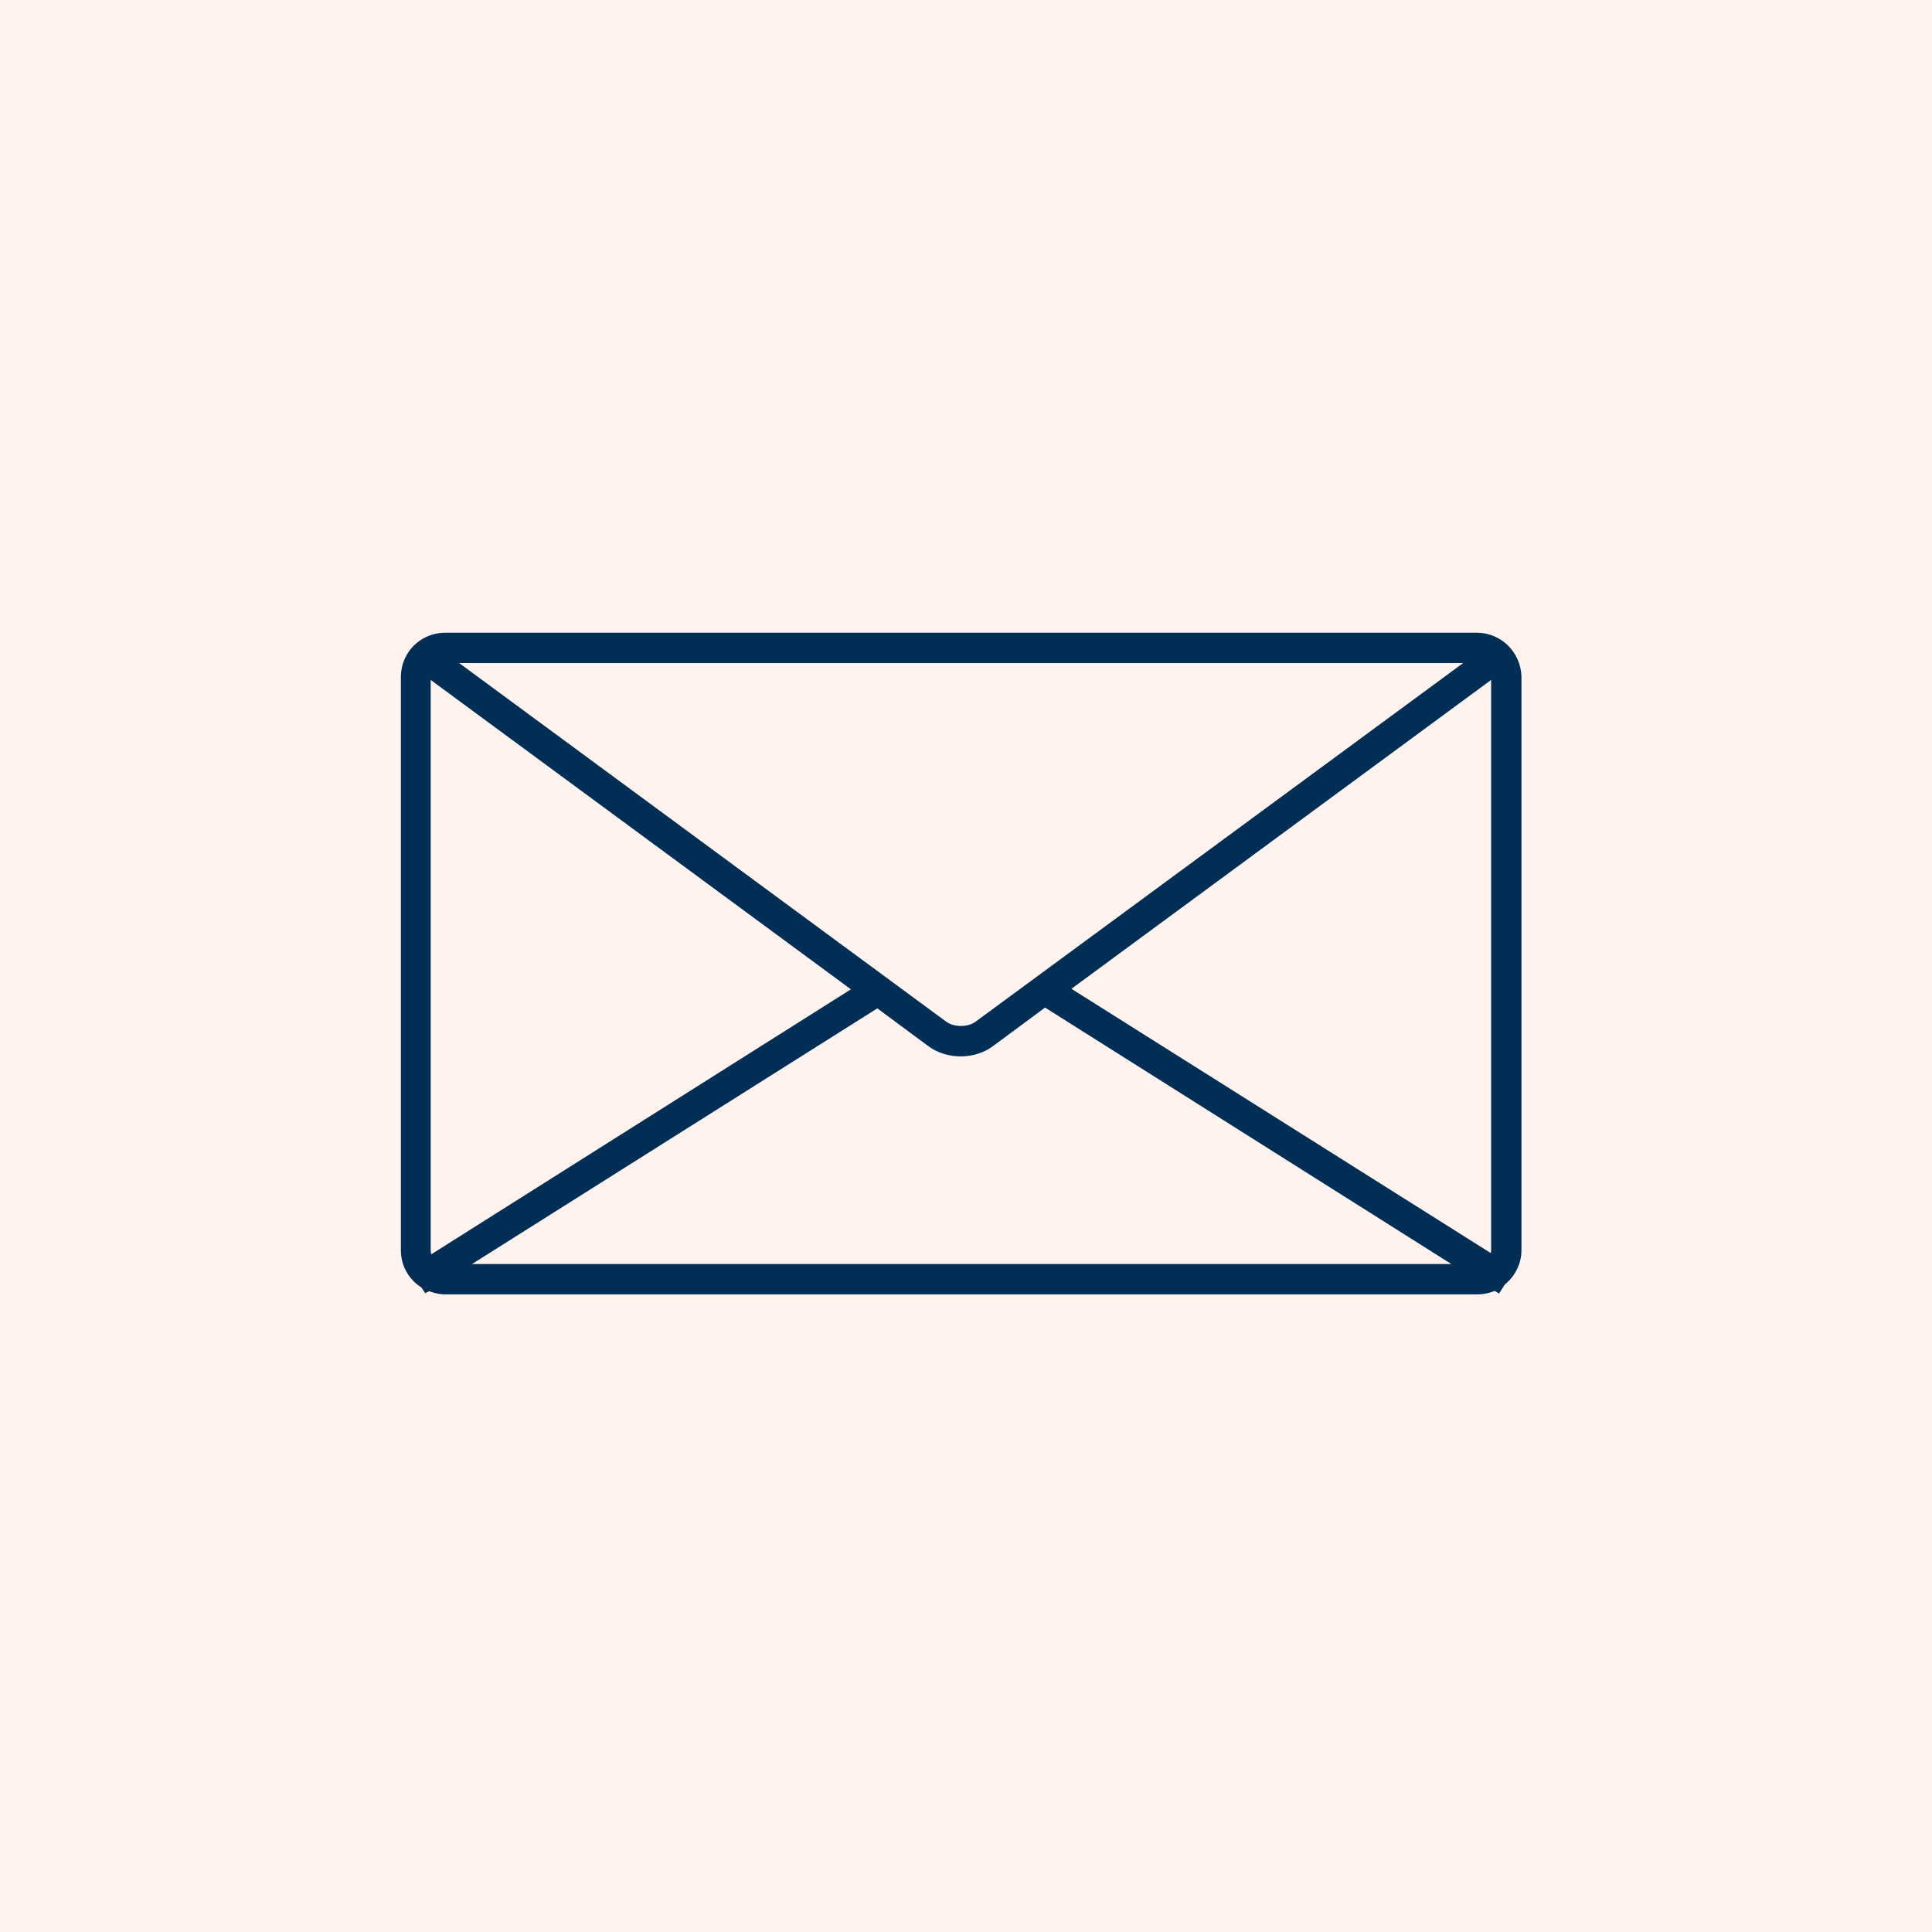 <svg width="200" height="200" viewBox="0 0 200 200" fill="none" xmlns="http://www.w3.org/2000/svg">
<rect width="200" height="200" fill="white"/>
<rect width="200" height="200" fill="#FEF3EF"/>
<path d="M152.885 66H46.061C43.817 66 42 67.817 42 70.061V129.432C42 130.928 42.802 132.211 43.977 132.905L44.191 133.226L44.405 133.119C44.939 133.333 45.474 133.493 46.115 133.493H152.939C153.58 133.493 154.221 133.333 154.756 133.066L155.023 133.226L155.397 132.638C156.359 131.89 157 130.714 157 129.432V70.061C156.947 67.817 155.13 66 152.885 66ZM46.061 68.138H152.885C152.939 68.138 152.939 68.138 152.992 68.138L101.263 106.186C100.302 106.881 98.645 106.881 97.683 106.186L46.008 68.138H46.061ZM44.458 130.554C44.244 130.233 44.084 129.859 44.084 129.432V70.061C44.084 69.848 44.138 69.634 44.191 69.474L88.973 102.445L44.458 130.554ZM47.13 131.355L90.843 103.781L96.401 107.896C97.256 108.537 98.378 108.858 99.447 108.858C100.515 108.858 101.638 108.537 102.493 107.896L108.264 103.621L108.211 103.728L151.977 131.355H47.13ZM154.862 129.432C154.862 129.806 154.756 130.126 154.542 130.447L110.027 102.392L154.756 69.474C154.809 69.634 154.862 69.848 154.862 70.061V129.432Z" fill="#002E54" stroke="#002E54"/>
</svg>
